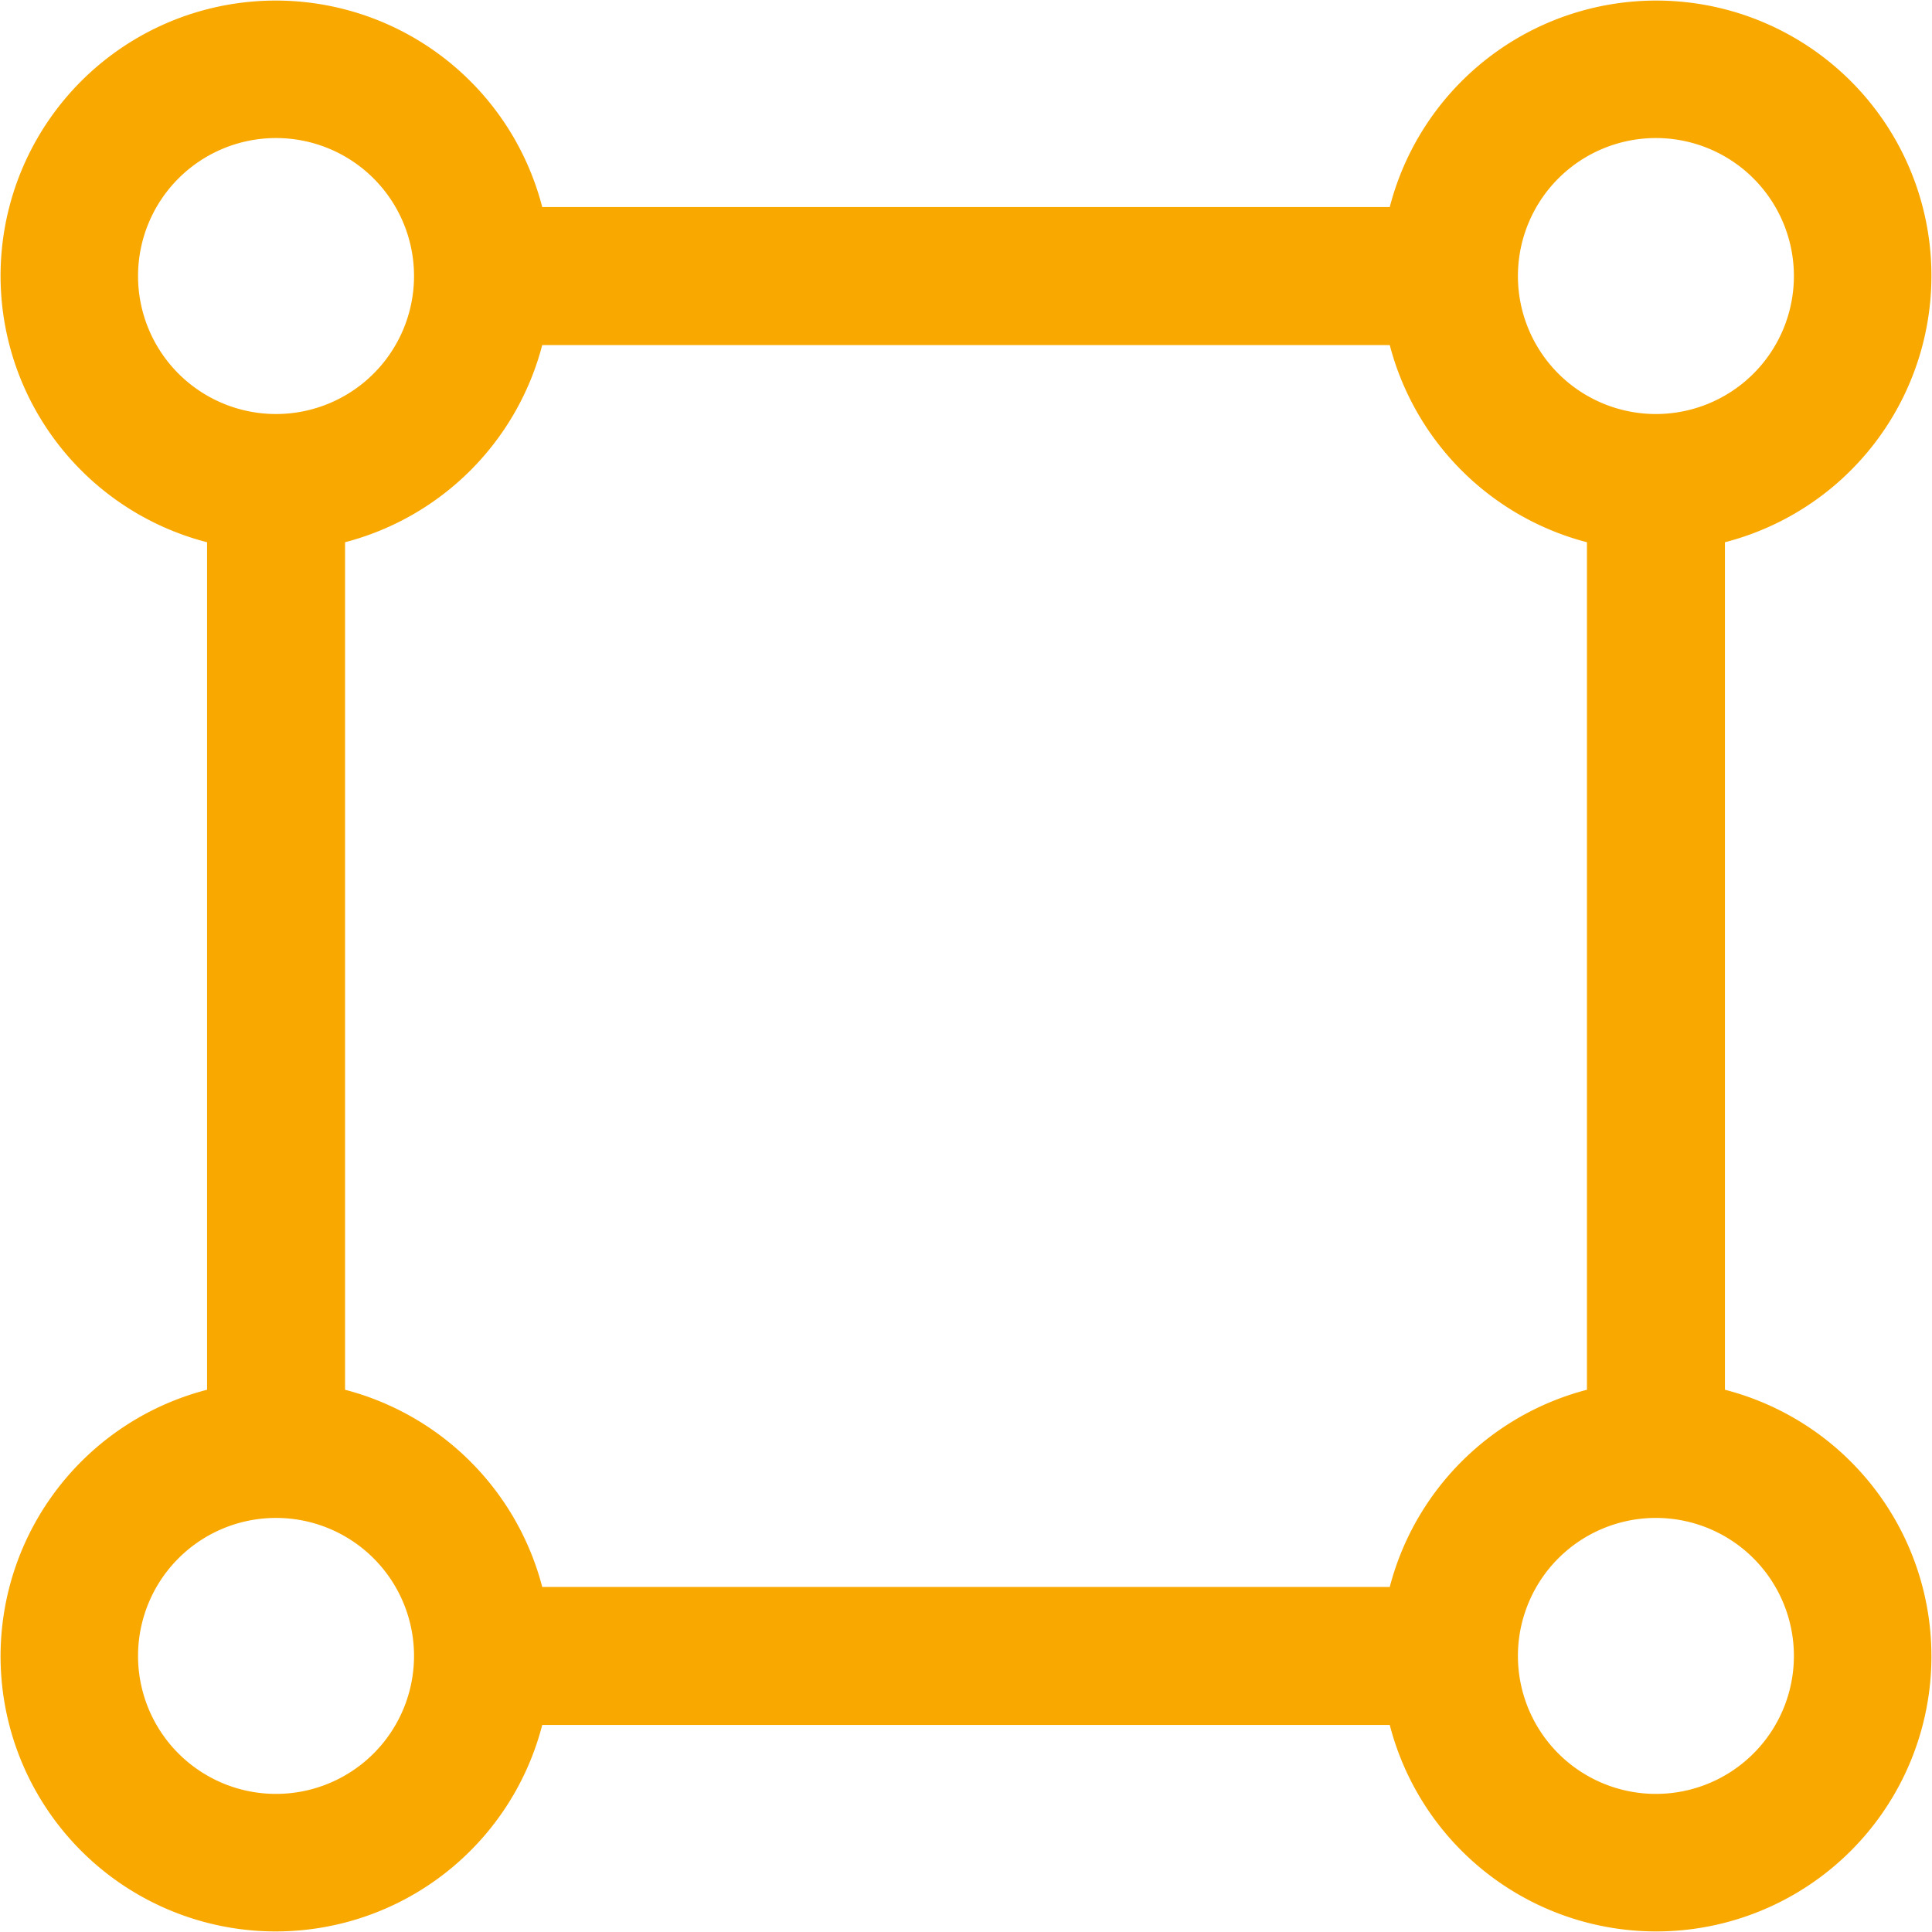 <?xml version="1.0" encoding="UTF-8"?> <svg xmlns="http://www.w3.org/2000/svg" width="34.401" height="34.4" viewBox="0 0 34.401 34.4"><path id="icon-cadre" d="M32.713,26.745V11.654a4.9,4.9,0,1,0-5.968-5.968H11.654a4.9,4.9,0,1,0-5.968,5.968V26.745a4.9,4.9,0,1,0,5.968,5.968H26.745a4.9,4.9,0,1,0,5.968-5.968ZM31.484,4.457a2.457,2.457,0,1,1-2.457,2.457,2.457,2.457,0,0,1,2.457-2.457ZM4.457,6.914A2.457,2.457,0,1,1,6.914,9.371,2.457,2.457,0,0,1,4.457,6.914ZM6.914,33.941a2.457,2.457,0,1,1,2.457-2.457A2.457,2.457,0,0,1,6.914,33.941Zm19.83-3.685H11.654a4.907,4.907,0,0,0-3.511-3.511V11.654a4.908,4.908,0,0,0,3.511-3.511H26.745a4.907,4.907,0,0,0,3.511,3.511V26.745a4.905,4.905,0,0,0-3.511,3.511Zm4.74,3.685a2.457,2.457,0,1,1,2.457-2.457A2.457,2.457,0,0,1,31.484,33.941Z" transform="translate(-1.999 -1.999)" fill="#f9a800"></path></svg> 